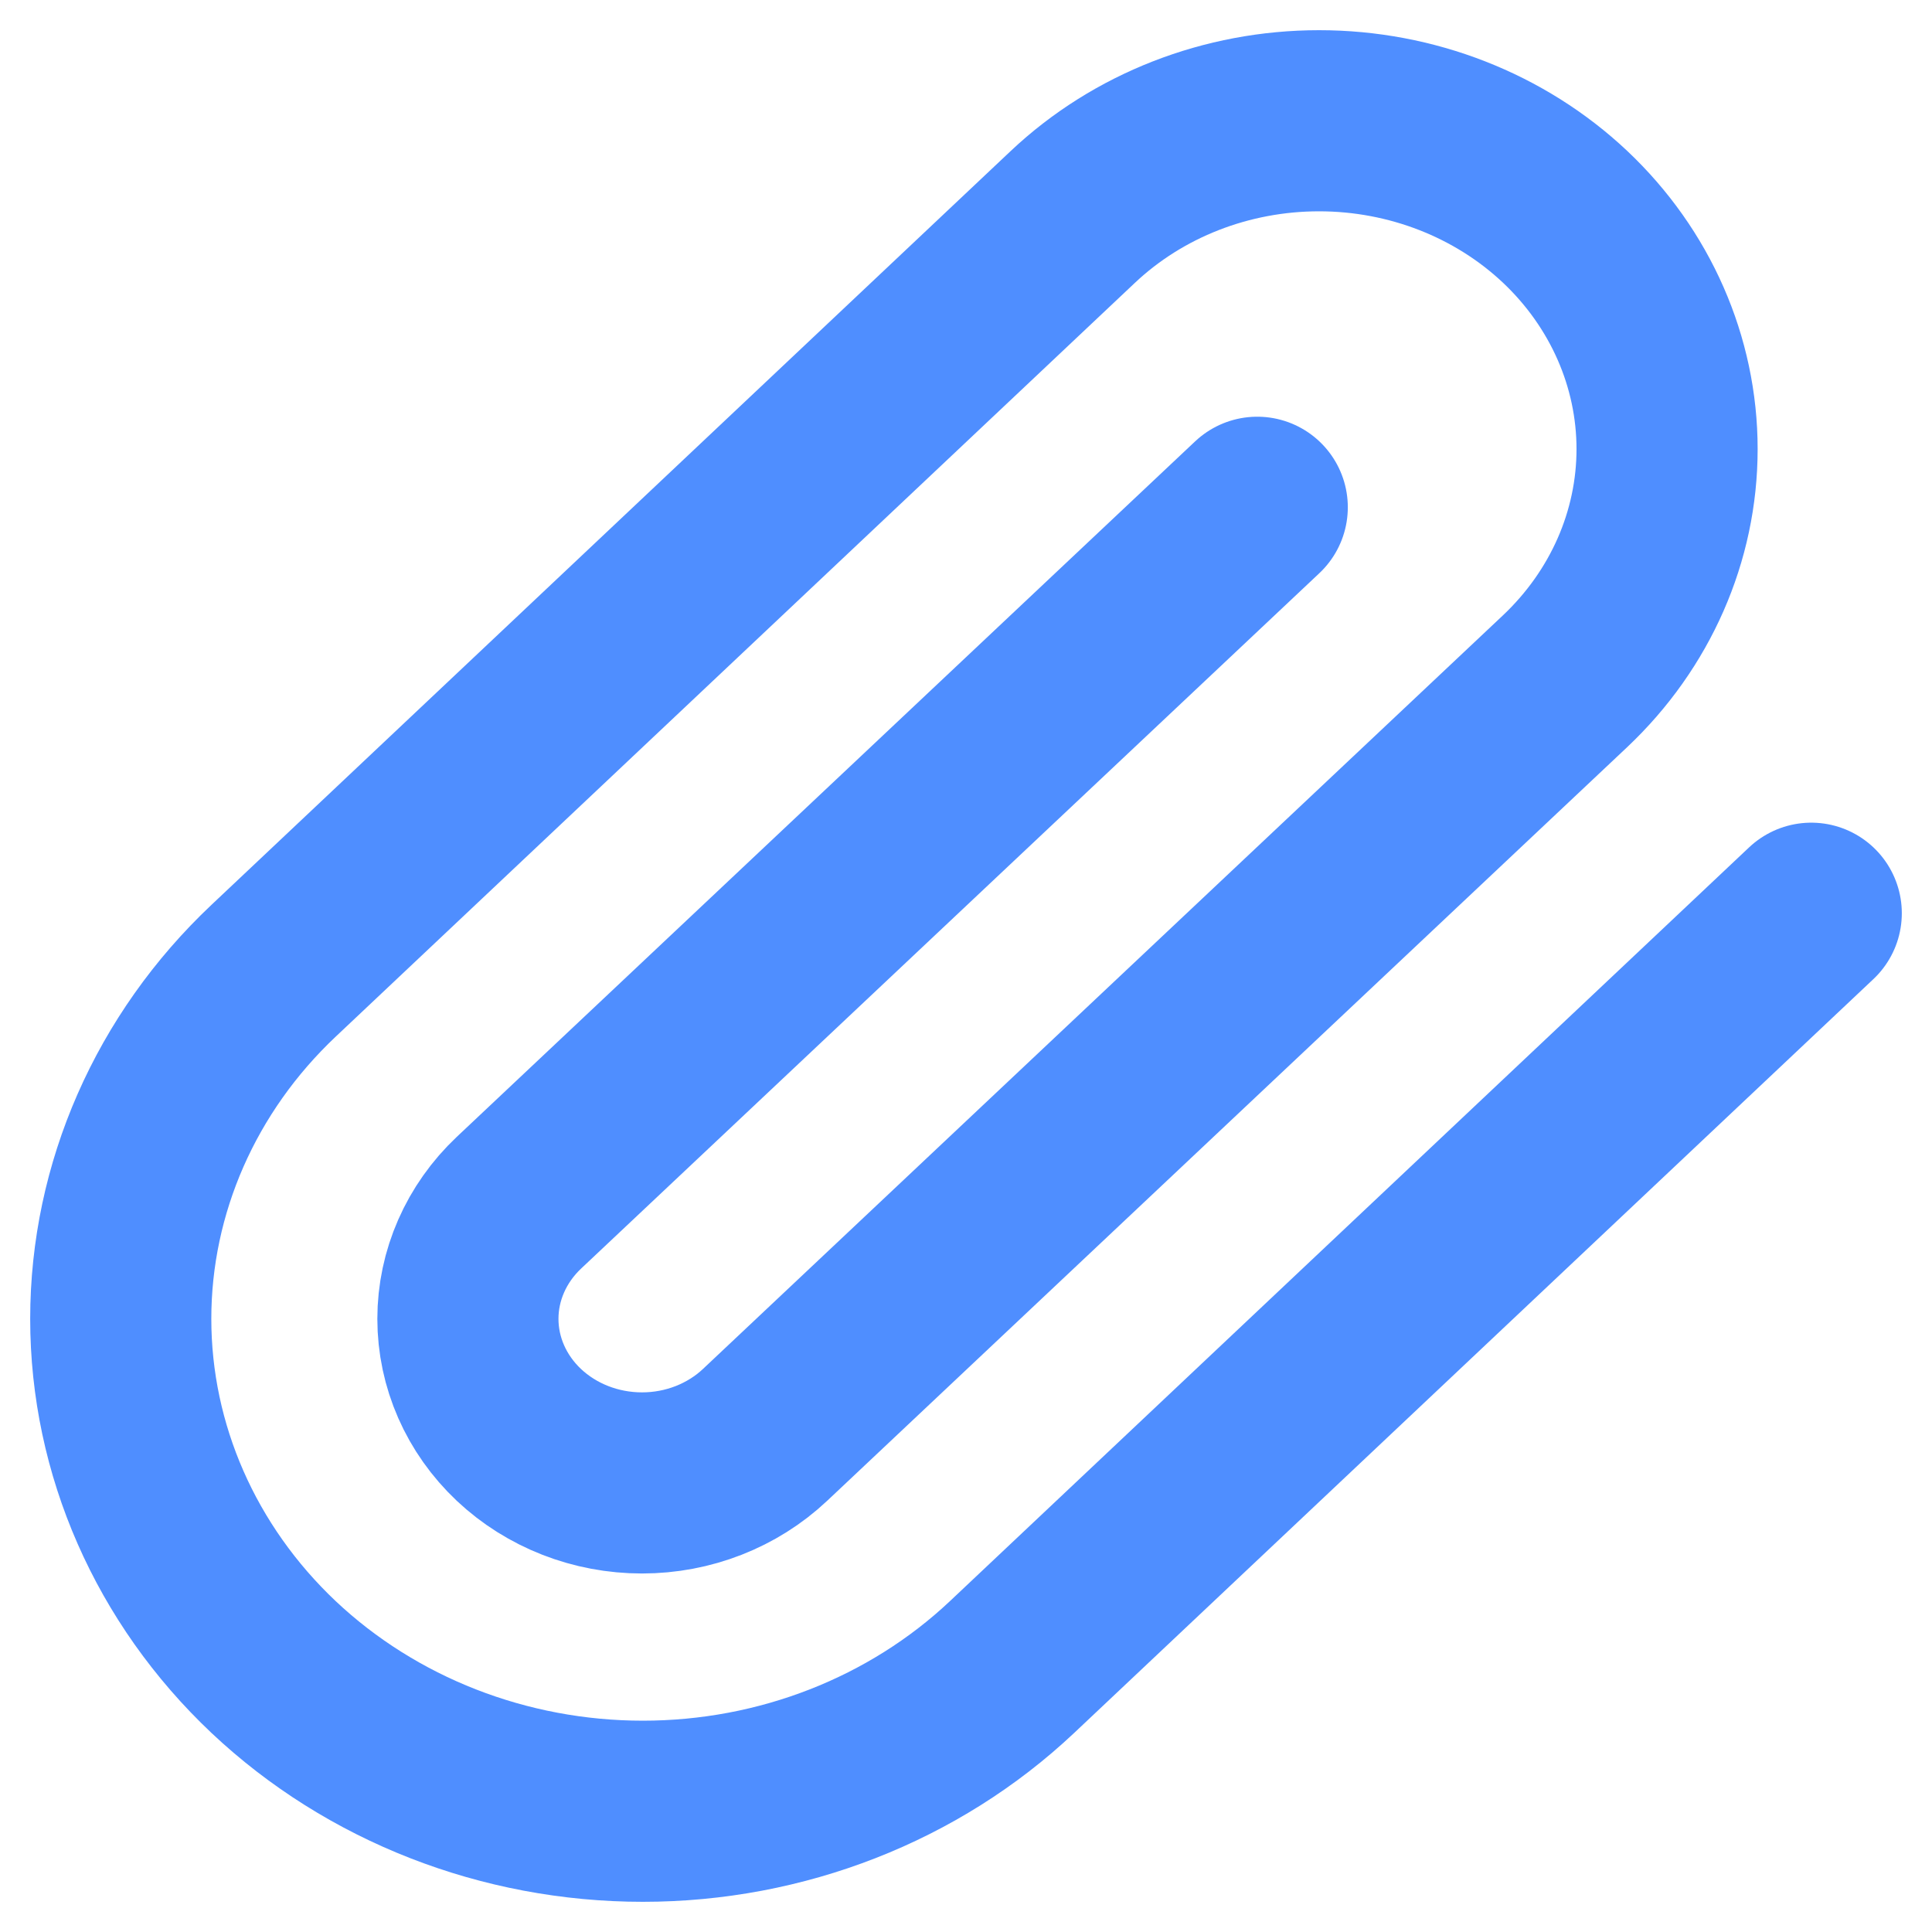 <svg width="16" height="16" viewBox="0 0 16 16" fill="none" xmlns="http://www.w3.org/2000/svg">
<path d="M15 7.563L8.381 13.806C7.57 14.57 6.471 15 5.324 15C4.177 15 3.077 14.57 2.266 13.806C1.456 13.041 1 12.004 1 10.922C1 9.841 1.456 8.803 2.266 8.039L8.885 1.796C9.426 1.286 10.159 1 10.924 1C11.688 1 12.421 1.286 12.962 1.796C13.502 2.306 13.806 2.998 13.806 3.719C13.806 4.44 13.502 5.131 12.962 5.641L6.336 11.883C6.065 12.138 5.699 12.281 5.317 12.281C4.934 12.281 4.568 12.138 4.297 11.883C4.027 11.628 3.875 11.283 3.875 10.922C3.875 10.562 4.027 10.216 4.297 9.961L10.412 4.201" stroke="#4F8EFF" stroke-width="1.5" stroke-linecap="round" stroke-linejoin="round"/>
</svg>
